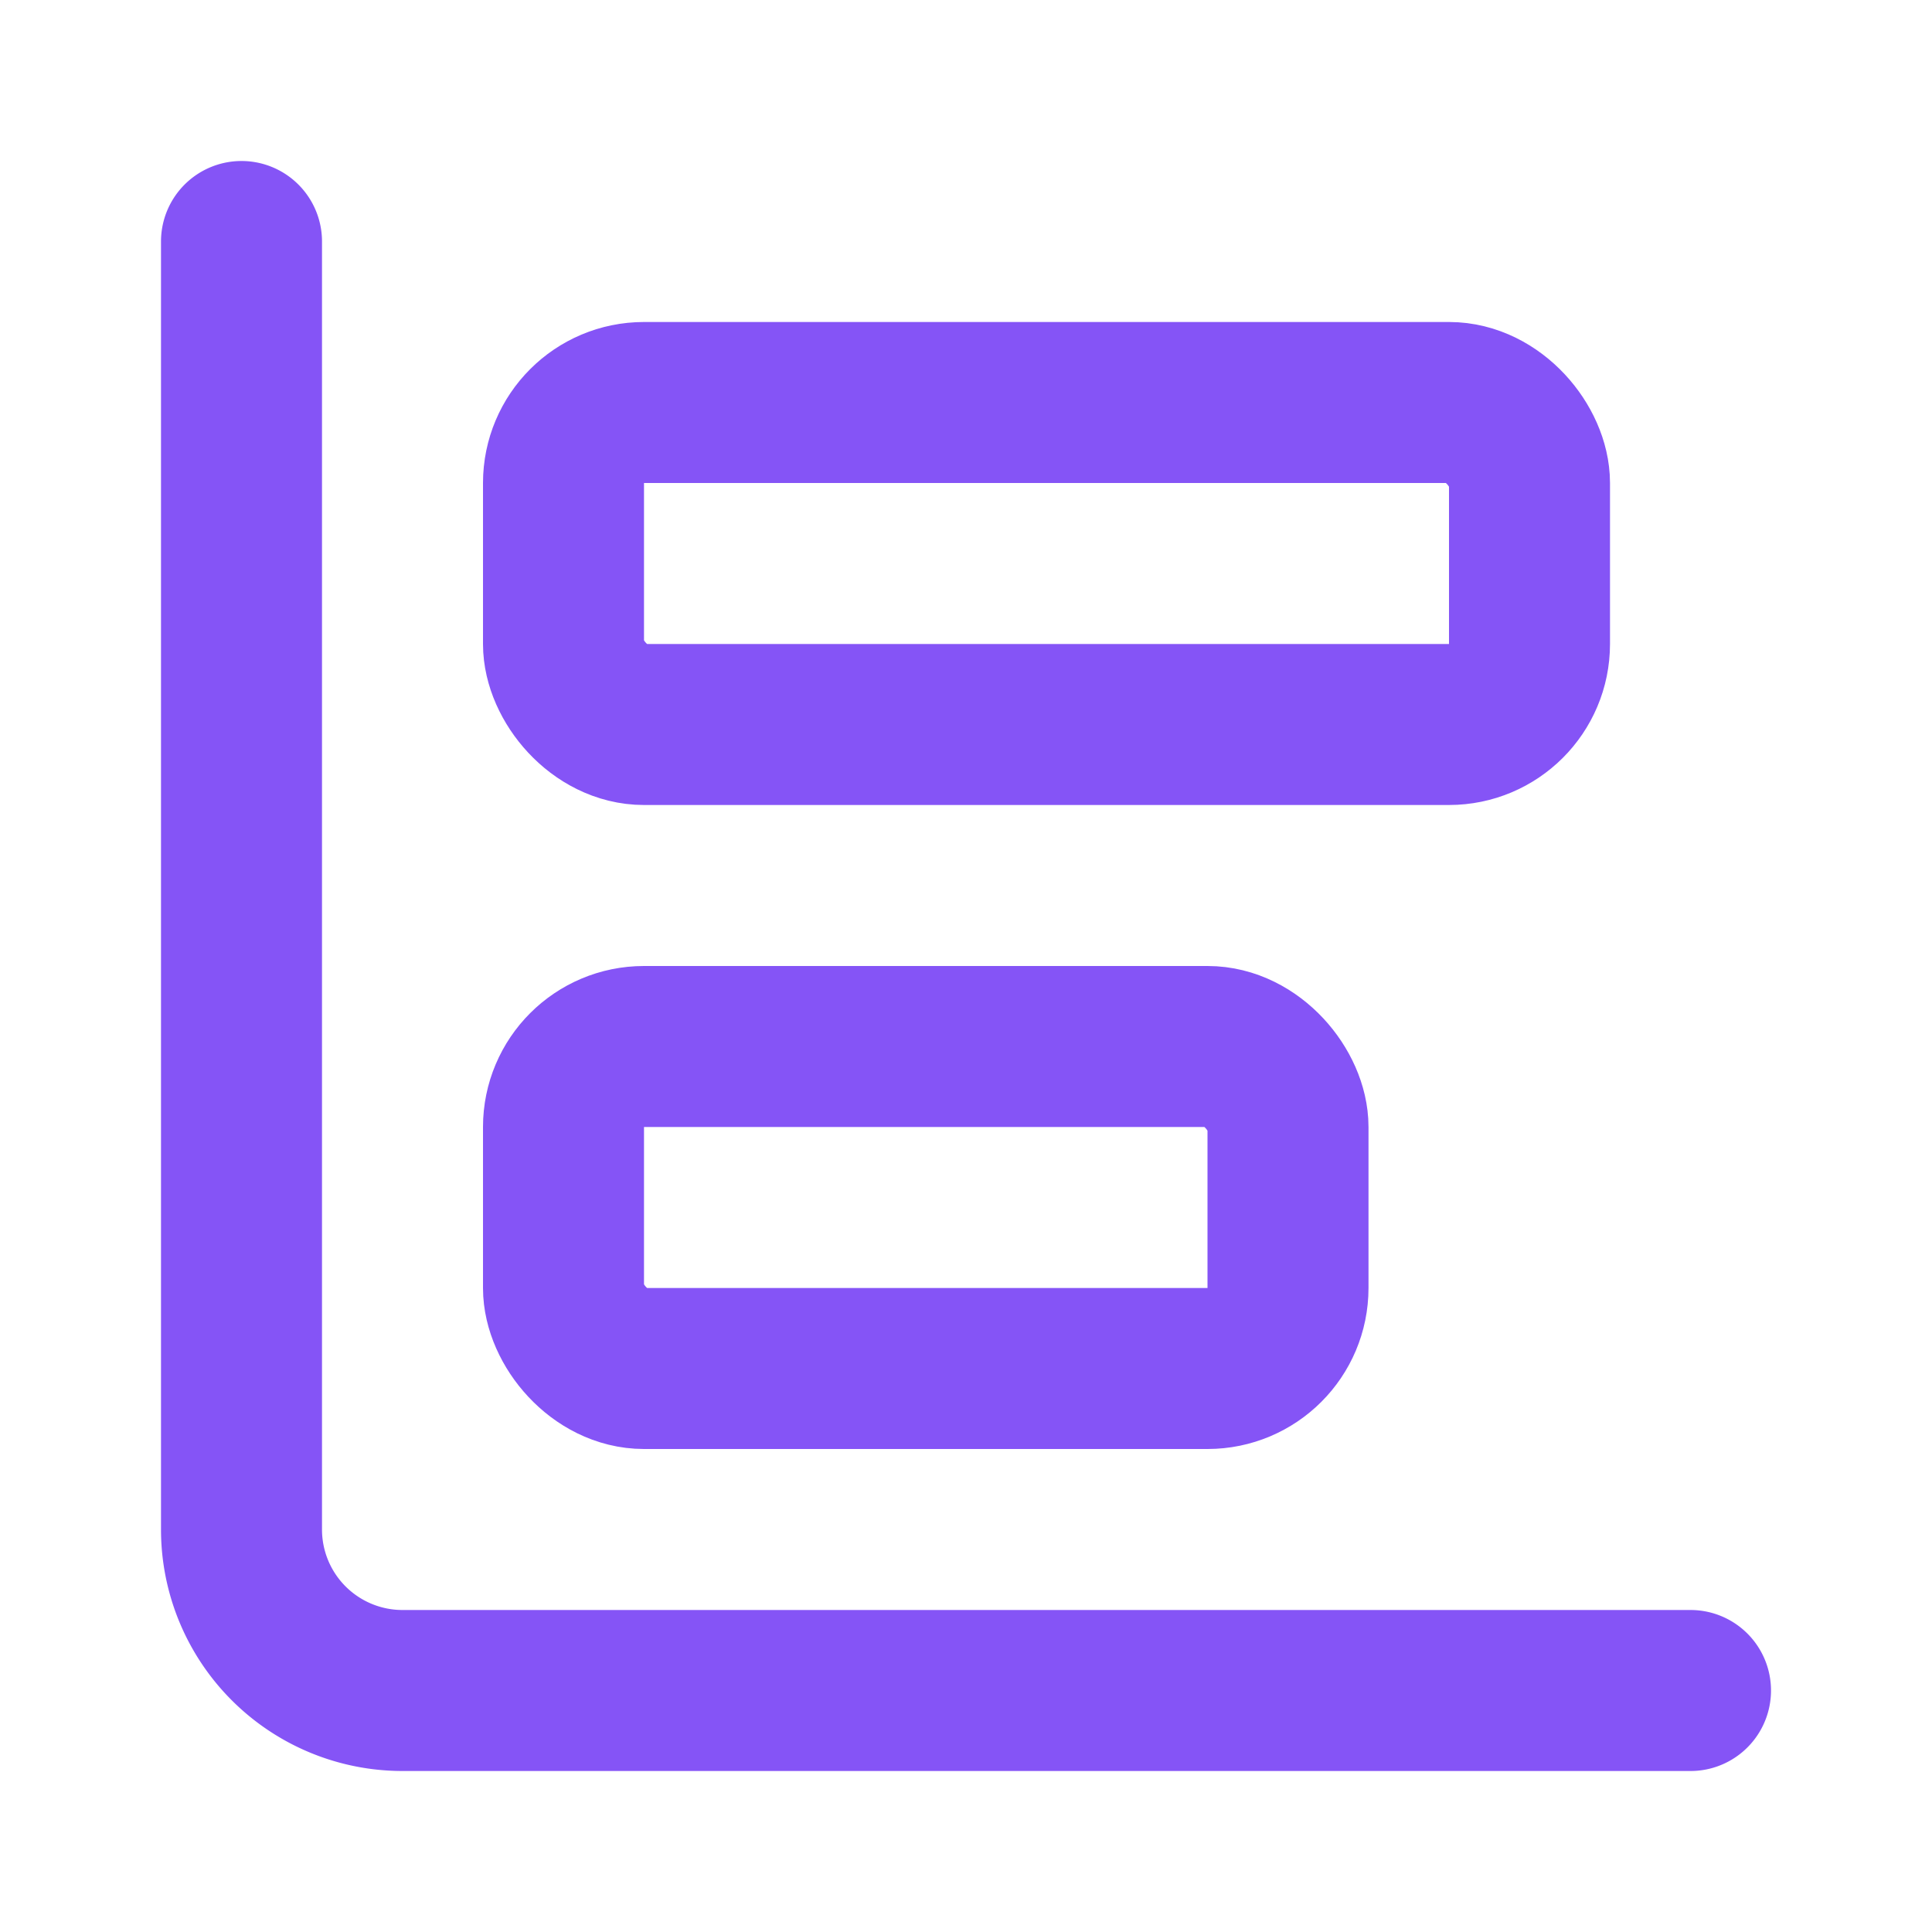 <svg xmlns="http://www.w3.org/2000/svg" width="24" height="24" viewBox="0 0 24 24" fill="none"
    stroke="#8554F6" stroke-width="2" stroke-linecap="round" stroke-linejoin="round"
    class="lucide lucide-chart-bar-big-icon lucide-chart-bar-big">
    <path d="M3 3v16a2 2 0 0 0 2 2h16" />
    <rect x="7" y="13" width="9" height="4" rx="1" />
    <rect x="7" y="5" width="12" height="4" rx="1" />
</svg>

<!-- 
Lucide License

ISC License

Copyright (c) for portions of Lucide are held by Cole Bemis 2013-2023 as part of Feather (MIT). All
other copyright (c) for Lucide are held by Lucide Contributors 2025.

Permission to use, copy, modify, and/or distribute this software for any purpose with or without
fee is hereby granted, provided that the above copyright notice and this permission notice appear
in
all copies.

THE SOFTWARE IS PROVIDED "AS IS" AND THE AUTHOR DISCLAIMS ALL WARRANTIES WITH REGARD TO THIS
SOFTWARE INCLUDING ALL IMPLIED WARRANTIES OF MERCHANTABILITY AND FITNESS. IN NO EVENT SHALL THE
AUTHOR BE LIABLE FOR ANY SPECIAL, DIRECT, INDIRECT, OR CONSEQUENTIAL DAMAGES OR ANY DAMAGES
WHATSOEVER RESULTING FROM LOSS OF USE, DATA OR PROFITS, WHETHER IN AN ACTION OF CONTRACT,
NEGLIGENCE
OR OTHER TORTIOUS ACTION, ARISING OUT OF OR IN CONNECTION WITH THE USE OR PERFORMANCE OF THIS
SOFTWARE.

The MIT License (MIT) (for portions derived from Feather)

Copyright (c) 2013-2023 Cole Bemis

Permission is hereby granted, free of charge, to any person obtaining a copy of this software and
associated documentation files (the "Software"), to deal in the Software without restriction,
including without limitation the rights to use, copy, modify, merge, publish, distribute,
sublicense, and/or sell copies of the Software, and to permit persons to whom the Software is
furnished to do so, subject to the following conditions:

The above copyright notice and this permission notice shall be included in all copies or
substantial portions of the Software.

THE SOFTWARE IS PROVIDED "AS IS", WITHOUT WARRANTY OF ANY KIND, EXPRESS OR IMPLIED, INCLUDING BUT
NOT LIMITED TO THE WARRANTIES OF MERCHANTABILITY, FITNESS FOR A PARTICULAR PURPOSE AND
NONINFRINGEMENT. IN NO EVENT SHALL THE AUTHORS OR COPYRIGHT HOLDERS BE LIABLE FOR ANY CLAIM,
DAMAGES
OR OTHER LIABILITY, WHETHER IN AN ACTION OF CONTRACT, TORT OR OTHERWISE, ARISING FROM, OUT OF OR IN
CONNECTION WITH THE SOFTWARE OR THE USE OR OTHER DEALINGS IN THE SOFTWARE. -->